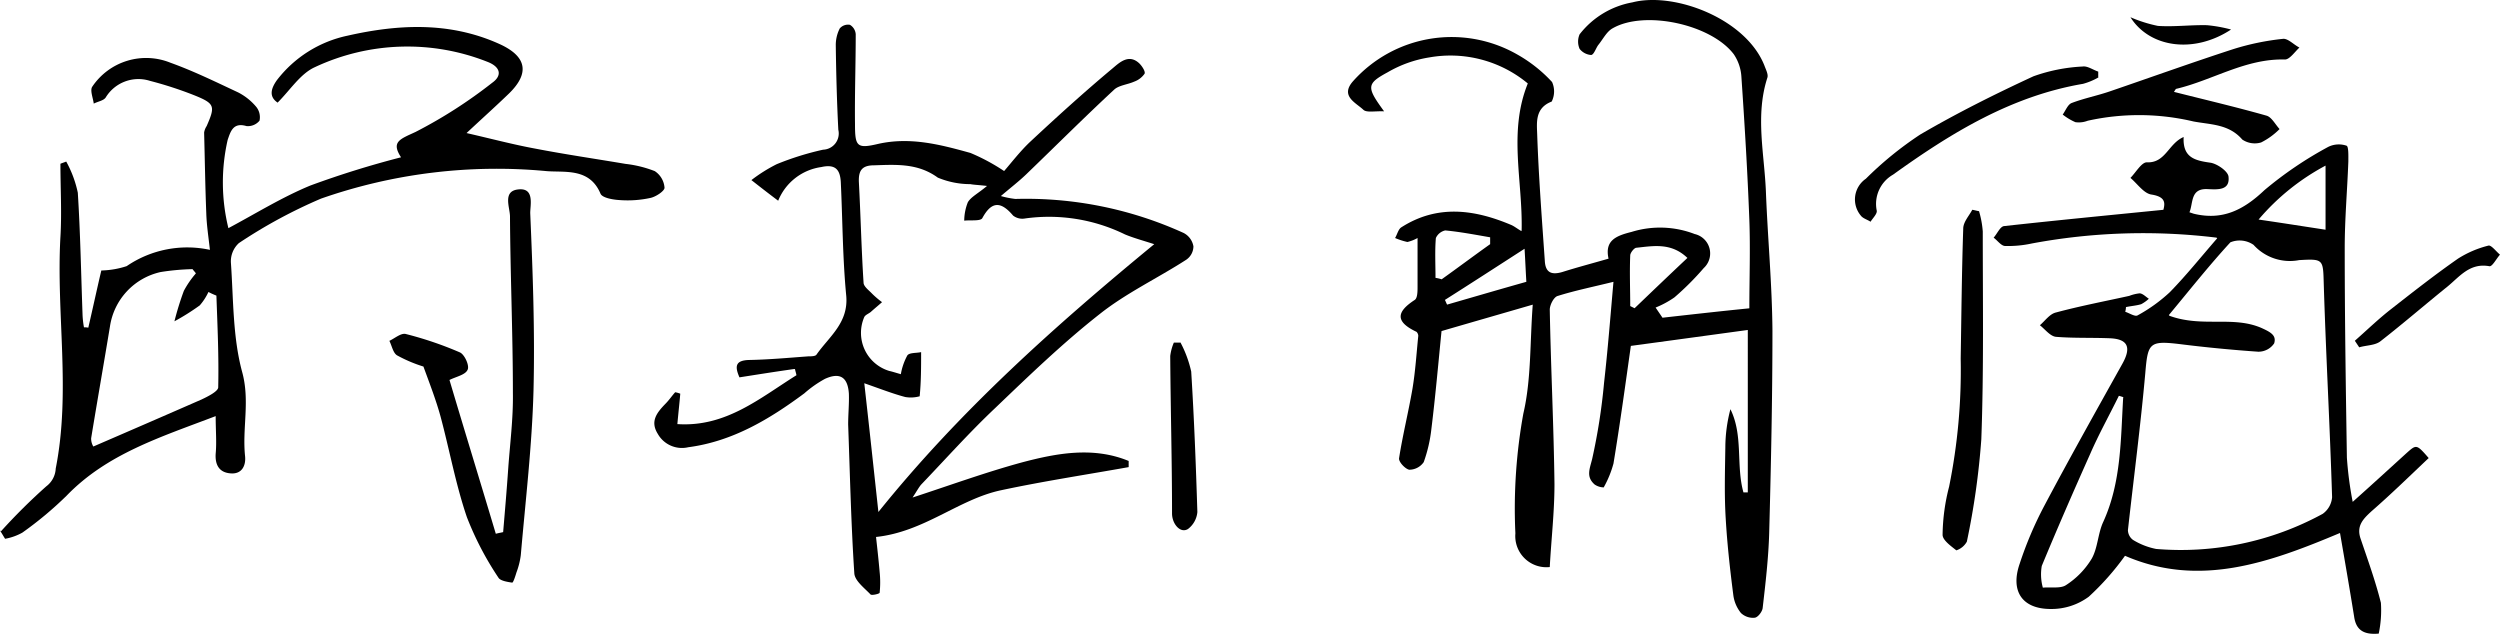 <svg xmlns="http://www.w3.org/2000/svg" width="196.673" height="49.864" viewBox="0 0 196.673 49.864">
  <g id="_240905_サイン_トリミング" data-name="240905_サイン_トリミング" transform="translate(0.3 -0.242)">
    <g id="レイヤー_1" transform="translate(-0.3 0.242)">
      <g id="グループ_1593" data-name="グループ 1593" transform="translate(0)">
        <path id="パス_4445" data-name="パス 4445" d="M385.79,18.34c.085-3.929-1.054-7.717.484-11.532a9.527,9.527,0,0,0-7.745-2.05,9.426,9.426,0,0,0-3.275,1.167c-1.68.911-1.68,1.167-.285,3.075-.74-.028-1.367.114-1.623-.114-.6-.569-1.851-1.082-.826-2.249A10.394,10.394,0,0,1,385.448,4.53a11.18,11.18,0,0,1,2.734,2.164,1.789,1.789,0,0,1-.029,1.538c-1.338.513-1.167,1.68-1.139,2.62.114,3.3.37,6.635.6,9.938.057.94.57,1.082,1.367.854,1.167-.37,2.363-.683,3.645-1.054-.313-1.424.569-1.794,1.822-2.107a7.57,7.57,0,0,1,4.955.171,1.565,1.565,0,0,1,.712,2.677,22.045,22.045,0,0,1-2.306,2.306,7.429,7.429,0,0,1-1.481.8c.171.256.37.541.541.8,2.278-.256,4.556-.513,6.834-.74,0-2.306.085-4.641,0-6.948-.142-3.759-.37-7.517-.626-11.276a3.538,3.538,0,0,0-.6-1.765c-1.794-2.363-7-3.474-9.51-2.05-.484.256-.769.854-1.139,1.31-.2.256-.342.769-.569.8a1.266,1.266,0,0,1-.911-.484,1.439,1.439,0,0,1,0-1.139A6.763,6.763,0,0,1,394.5.429c3.3-.854,8.941,1.281,10.393,4.983.114.313.313.683.228.94-.968,2.99-.228,6.008-.114,9,.142,3.645.484,7.261.513,10.906,0,5.3-.114,10.621-.256,15.917-.057,1.965-.285,3.929-.513,5.894-.028.285-.37.74-.626.769a1.371,1.371,0,0,1-1.082-.37,2.792,2.792,0,0,1-.6-1.4c-.256-1.993-.484-4.015-.6-6.037-.114-1.851-.057-3.73-.029-5.609a11.985,11.985,0,0,1,.4-2.99c1.025,2.079.427,4.414,1.025,6.549h.342V26.2c-3.132.427-6.236.854-9.2,1.253-.427,3.018-.854,6.15-1.367,9.254a8.168,8.168,0,0,1-.769,1.879,1.312,1.312,0,0,1-.712-.228c-.683-.6-.4-1.2-.2-1.993a47.1,47.1,0,0,0,.94-6.008c.285-2.506.484-5.04.74-7.944-1.623.4-3.018.683-4.385,1.111-.313.085-.626.712-.626,1.082.085,4.584.313,9.14.37,13.725,0,2.193-.256,4.385-.37,6.521a2.451,2.451,0,0,1-2.705-2.648,41.894,41.894,0,0,1,.626-9.425c.626-2.677.513-5.553.74-8.571-2.648.769-4.926,1.424-7.176,2.079-.256,2.591-.484,5.154-.8,7.717a11.424,11.424,0,0,1-.6,2.591,1.385,1.385,0,0,1-1.139.6c-.313-.057-.854-.626-.8-.911.285-1.822.74-3.645,1.054-5.467.228-1.367.313-2.762.456-4.157,0-.114-.085-.313-.2-.342-1.652-.8-1.481-1.566-.085-2.477.228-.142.228-.683.228-1.054V18.966a3.06,3.06,0,0,1-.8.313,5.494,5.494,0,0,1-.968-.313c.171-.285.256-.712.513-.854,2.819-1.794,5.723-1.4,8.628-.171.256.114.456.285.8.484Zm8.542,5.98.342.171c1.367-1.31,2.734-2.62,4.157-3.958-1.281-1.224-2.677-.94-4.015-.8-.171,0-.484.4-.484.6-.057,1.338,0,2.677,0,3.986Zm-11.02-4.869v-.541c-1.167-.2-2.335-.427-3.531-.541a1.055,1.055,0,0,0-.74.6c-.085,1.025-.028,2.079-.028,3.132a2.978,2.978,0,0,1,.484.114C380.778,21.3,382.031,20.361,383.312,19.45Zm2.734.342c-2.249,1.452-4.271,2.762-6.293,4.043.057.114.114.256.171.37,2.079-.6,4.129-1.2,6.236-1.794-.057-.94-.085-1.708-.142-2.62Z" transform="translate(-266.083 -0.242)"/>
        <path id="パス_4446" data-name="パス 4446" d="M568.04,46.016a47.622,47.622,0,0,0-14.522.456,8.81,8.81,0,0,1-2.107.2c-.313,0-.6-.427-.911-.655.285-.313.513-.883.826-.911,4.129-.456,8.258-.854,12.529-1.281.142-.541.171-1.025-.94-1.2-.6-.085-1.11-.854-1.652-1.31.427-.427.883-1.253,1.31-1.224,1.452.057,1.68-1.481,2.876-1.993-.085,1.623.883,1.851,2.107,2.022.541.085,1.4.683,1.424,1.111.114,1.082-.854,1-1.623.968-1.4-.085-1.139,1.082-1.452,1.822l.342.114c2.249.541,3.9-.285,5.552-1.851a29.571,29.571,0,0,1,5.04-3.417,1.888,1.888,0,0,1,1.424-.085c.171.057.142.826.142,1.253-.085,2.278-.285,4.527-.285,6.805,0,5.5.085,10.991.171,16.487a28.566,28.566,0,0,0,.456,3.474c1.595-1.424,2.9-2.62,4.214-3.816.8-.712.8-.74,1.765.37-1.481,1.4-2.961,2.847-4.5,4.186-.683.626-1.2,1.167-.854,2.164.57,1.68,1.167,3.332,1.595,5.04a8.9,8.9,0,0,1-.171,2.42c-1.253.114-1.794-.342-1.936-1.338-.342-2.136-.712-4.271-1.111-6.578-5.552,2.335-11.077,4.328-16.914,1.794a20.712,20.712,0,0,1-2.847,3.218,4.938,4.938,0,0,1-2.99.968c-2.278,0-3.189-1.424-2.449-3.559a29.182,29.182,0,0,1,1.936-4.556c1.993-3.759,4.072-7.46,6.151-11.19.712-1.281.427-1.936-1-1.993s-2.847,0-4.243-.114c-.456-.057-.854-.6-1.253-.911.4-.342.769-.883,1.253-1,1.908-.513,3.844-.883,5.78-1.31a3.159,3.159,0,0,1,.826-.2c.256.028.484.285.712.427a2.874,2.874,0,0,1-.6.427c-.37.114-.8.142-1.2.228a1.668,1.668,0,0,1-.057.37c.342.114.769.4.968.285a12.467,12.467,0,0,0,2.534-1.822c1.281-1.31,2.42-2.734,3.73-4.243Zm-3.7,6.15c2.591.94,5.011-.028,7.261.968.683.313,1.168.569.968,1.2a1.493,1.493,0,0,1-1.253.655c-2.05-.142-4.129-.342-6.179-.6-2.392-.285-2.506-.085-2.705,2.278-.37,4.129-.911,8.258-1.367,12.358a.984.984,0,0,0,.4.769,5.522,5.522,0,0,0,1.822.712,23.3,23.3,0,0,0,13.1-2.762,1.766,1.766,0,0,0,.74-1.31c-.171-5.581-.484-11.162-.655-16.743-.057-1.965,0-2.022-1.936-1.908a3.849,3.849,0,0,1-3.588-1.2,1.922,1.922,0,0,0-1.822-.2c-1.651,1.794-3.161,3.7-4.841,5.723Zm-3.588,6.407c-.142-.028-.256-.085-.4-.114-.74,1.509-1.566,2.99-2.249,4.556-1.31,2.933-2.591,5.866-3.816,8.827a3.916,3.916,0,0,0,.085,1.708c.626-.057,1.4.085,1.822-.2a6.4,6.4,0,0,0,2.022-2.079c.484-.854.484-1.993.911-2.9,1.424-3.132,1.367-6.492,1.566-9.8Zm15.86-18.224a18,18,0,0,0-5.268,4.243c1.965.285,3.559.541,5.268.8Z" transform="translate(-393.663 -27.32)"/>
        <path id="パス_4447" data-name="パス 4447" d="M-.215,47.364a46.249,46.249,0,0,1,3.559-3.531,1.855,1.855,0,0,0,.74-1.4c1.2-6.065.028-12.159.37-18.224.114-1.908,0-3.816,0-5.752.142-.057.313-.114.456-.171a8.8,8.8,0,0,1,.911,2.449c.2,3.161.256,6.35.37,9.51a6.978,6.978,0,0,0,.114,1.082,1.386,1.386,0,0,1,.342.028c.37-1.595.712-3.189,1.025-4.5a6.861,6.861,0,0,0,1.993-.342,8.448,8.448,0,0,1,6.549-1.281c-.114-1.025-.256-1.936-.285-2.847-.085-2.136-.114-4.243-.171-6.378a1.279,1.279,0,0,1,.2-.513c.683-1.566.655-1.765-.968-2.42a29.578,29.578,0,0,0-3.5-1.139,3.008,3.008,0,0,0-3.474,1.31c-.171.256-.626.313-.94.484-.057-.456-.313-1.054-.114-1.338a5.1,5.1,0,0,1,6.15-1.879c1.822.655,3.559,1.509,5.325,2.335a4.576,4.576,0,0,1,1.424,1.139,1.3,1.3,0,0,1,.256,1.082,1.18,1.18,0,0,1-1.025.427c-1.054-.313-1.253.427-1.481,1.082a15.083,15.083,0,0,0,.057,6.948c2.136-1.139,4.243-2.449,6.464-3.36A74.283,74.283,0,0,1,31.25,17.95c-.8-1.224-.085-1.424,1.139-1.993a37.478,37.478,0,0,0,6.037-3.873c.8-.569.655-1.253-.4-1.652a17.117,17.117,0,0,0-13.554.427c-1.139.513-1.936,1.794-2.933,2.79-.626-.427-.6-1-.057-1.765a9.465,9.465,0,0,1,5.553-3.5c4.015-.911,8.058-1.111,11.959.655,2.136.968,2.392,2.278.769,3.873-1,.968-2.05,1.908-3.36,3.132,1.993.456,3.7.911,5.41,1.224,2.363.456,4.727.8,7.09,1.2a9.12,9.12,0,0,1,2.306.569,1.712,1.712,0,0,1,.769,1.31c0,.256-.683.712-1.11.8a8.4,8.4,0,0,1-2.392.171c-.541-.028-1.4-.171-1.538-.513-.854-2.022-2.762-1.652-4.214-1.765A41.849,41.849,0,0,0,24.957,21.2a39.512,39.512,0,0,0-6.464,3.5,1.939,1.939,0,0,0-.626,1.566c.2,2.876.142,5.837.883,8.571.626,2.278,0,4.414.228,6.606.085.769-.256,1.481-1.2,1.367-.826-.085-1.167-.655-1.111-1.538.085-.911,0-1.822,0-2.961-4.328,1.652-8.542,2.961-11.731,6.264a28.444,28.444,0,0,1-3.474,2.9A4.336,4.336,0,0,1,.1,47.962c-.142-.228-.256-.427-.4-.655ZM15.1,27.062c-.085-.114-.171-.2-.256-.313a18.625,18.625,0,0,0-2.506.228,5.16,5.16,0,0,0-3.986,4.271c-.484,2.933-1,5.866-1.481,8.8a1.208,1.208,0,0,0,.171.655c2.9-1.253,5.723-2.477,8.514-3.7.484-.228,1.281-.626,1.31-.94.057-2.42-.057-4.812-.142-7.232a6.093,6.093,0,0,1-.626-.285,4.47,4.47,0,0,1-.683,1.054,18.021,18.021,0,0,1-1.993,1.253,23.23,23.23,0,0,1,.74-2.392,7.294,7.294,0,0,1,.94-1.367Z" transform="translate(0.3 -5.576)"/>
        <path id="パス_4448" data-name="パス 4448" d="M191.454,34.122c-1.424.2-2.847.427-4.3.655-.37-.854-.342-1.338.769-1.367,1.538-.028,3.1-.171,4.641-.285.228,0,.57,0,.655-.142,1-1.424,2.534-2.506,2.335-4.641-.285-2.961-.285-5.951-.427-8.941-.057-.94-.4-1.424-1.538-1.167a4.3,4.3,0,0,0-3.388,2.648c-.8-.6-1.452-1.111-2.107-1.623a12.275,12.275,0,0,1,1.993-1.253,22.571,22.571,0,0,1,3.645-1.139,1.275,1.275,0,0,0,1.2-1.566c-.114-2.221-.171-4.442-.2-6.663a2.868,2.868,0,0,1,.313-1.31.86.86,0,0,1,.8-.285.941.941,0,0,1,.456.74c0,2.363-.085,4.7-.057,7.062,0,1.765.142,1.965,1.822,1.566,2.534-.569,4.9.057,7.261.712a15.617,15.617,0,0,1,2.648,1.424c.569-.655,1.224-1.509,1.993-2.249,2.136-1.993,4.3-3.958,6.549-5.837.541-.456,1.281-1.167,2.107-.37.2.2.484.626.4.8a1.691,1.691,0,0,1-.826.626c-.513.228-1.2.285-1.566.626-2.363,2.193-4.641,4.47-6.948,6.691-.569.541-1.167,1-1.965,1.68a7.1,7.1,0,0,0,1.139.228,29.905,29.905,0,0,1,13.241,2.677,1.459,1.459,0,0,1,.769,1.054,1.288,1.288,0,0,1-.569,1.054c-2.249,1.452-4.727,2.62-6.805,4.271-2.9,2.278-5.553,4.841-8.229,7.4-2.022,1.908-3.873,3.986-5.809,6.008-.2.228-.342.513-.683,1.025,3.047-1,5.78-1.993,8.6-2.762,2.79-.74,5.638-1.253,8.4-.114v.484c-3.36.6-6.72,1.11-10.051,1.822s-6.037,3.275-9.824,3.673c.085.769.2,1.765.285,2.762a7.731,7.731,0,0,1,0,1.623c0,.085-.6.228-.712.142-.484-.513-1.253-1.082-1.281-1.68-.256-3.9-.342-7.8-.484-11.7,0-.8.085-1.623.057-2.42-.085-1.281-.683-1.708-1.879-1.167a8.807,8.807,0,0,0-1.623,1.139c-2.762,2.05-5.666,3.787-9.14,4.243a2.181,2.181,0,0,1-2.392-1.054c-.626-1-.057-1.68.6-2.363.285-.285.513-.626.769-.911a2.1,2.1,0,0,1,.4.114c-.057.712-.142,1.424-.228,2.392,3.816.256,6.492-2.05,9.368-3.844-.028-.171-.085-.313-.114-.484ZM198.06,45.4c6.407-7.973,13.867-14.636,21.726-21.1-.883-.285-1.623-.484-2.306-.769a13.6,13.6,0,0,0-7.859-1.253,1.18,1.18,0,0,1-.94-.228c-.94-1.111-1.68-1.167-2.42.2-.142.256-.94.142-1.424.2A4,4,0,0,1,205.122,21c.256-.427.8-.683,1.509-1.281-.74-.085-1.025-.085-1.31-.142a6.631,6.631,0,0,1-2.563-.513c-1.566-1.139-3.246-1.025-5.011-.968-.968,0-1.224.427-1.2,1.281.142,2.648.2,5.3.37,7.944,0,.285.37.569.6.8a6.915,6.915,0,0,0,.854.74c-.285.256-.6.513-.883.769-.171.142-.427.228-.513.4a3.126,3.126,0,0,0,1.965,4.243c.256.057.513.142.911.256a4.743,4.743,0,0,1,.513-1.481c.171-.228.712-.171,1.082-.256,0,1.167,0,2.335-.114,3.474a2.578,2.578,0,0,1-1.139.057c-.968-.256-1.908-.626-3.218-1.082.4,3.559.74,6.72,1.111,10.137Z" transform="translate(-128.982 -5.091)"/>
        <path id="パス_4449" data-name="パス 4449" d="M116.241,79.559c.142-1.68.285-3.332.4-5.011.142-1.993.4-3.958.37-5.951,0-4.641-.2-9.254-.228-13.9,0-.712-.6-1.993.626-2.136,1.367-.171.94,1.31.968,1.908.2,4.641.37,9.283.256,13.9-.114,4.328-.626,8.628-1,12.956a6.007,6.007,0,0,1-.342,1.367c-.085.285-.256.826-.342.8-.37-.057-.94-.142-1.082-.4a24.391,24.391,0,0,1-2.477-4.755c-.883-2.591-1.367-5.3-2.079-7.944-.37-1.338-.883-2.648-1.338-3.9a11.118,11.118,0,0,1-2.079-.883c-.313-.2-.4-.74-.6-1.139.427-.2.911-.626,1.281-.541a27.944,27.944,0,0,1,4.271,1.452c.37.171.769,1.054.6,1.367-.171.4-.911.541-1.424.8,1.167,3.929,2.42,8,3.645,12.1.2-.057.4-.085.626-.142Z" transform="translate(-76.662 -37.657)"/>
        <path id="パス_4450" data-name="パス 4450" d="M578.313,15.146c2.477.626,4.926,1.2,7.318,1.879.4.114.683.683,1.025,1.054a5.541,5.541,0,0,1-1.452,1.054,1.749,1.749,0,0,1-1.481-.228c-1.054-1.224-2.477-1.167-3.844-1.424a18.626,18.626,0,0,0-8.315-.057,1.933,1.933,0,0,1-.968.114,4.41,4.41,0,0,1-1-.6c.228-.313.4-.8.712-.911.968-.37,1.993-.569,2.99-.911,3.246-1.111,6.492-2.278,9.738-3.332a19.9,19.9,0,0,1,3.872-.8c.4-.057.854.456,1.31.683-.37.342-.769.94-1.139.94-3.1-.085-5.666,1.623-8.542,2.306-.057,0-.114.142-.2.256Z" transform="translate(-407.324 -7.926)"/>
        <path id="パス_4451" data-name="パス 4451" d="M539.276,58.342a7.557,7.557,0,0,1,.285,1.566c0,5.439.085,10.906-.114,16.344a59.654,59.654,0,0,1-1.139,8.058,1.473,1.473,0,0,1-.826.683c-.427-.342-1.082-.8-1.082-1.224a15.744,15.744,0,0,1,.513-3.787,46.127,46.127,0,0,0,.911-10.08c.057-3.417.085-6.805.2-10.222,0-.513.456-1,.712-1.481.171.028.37.085.541.114Z" transform="translate(-383.578 -41.697)"/>
        <path id="パス_4452" data-name="パス 4452" d="M531.325,19.437a5.082,5.082,0,0,1-1.224.513c-5.666.968-10.393,3.873-14.949,7.147a2.647,2.647,0,0,0-1.281,2.819c.057.256-.313.6-.484.883-.256-.171-.6-.256-.769-.484a1.979,1.979,0,0,1,.4-2.9,27.466,27.466,0,0,1,4.271-3.474c2.876-1.68,5.894-3.189,8.912-4.584a13.367,13.367,0,0,1,3.873-.769c.37-.057.8.256,1.224.4v.484Z" transform="translate(-366.231 -13.355)"/>
        <path id="パス_4453" data-name="パス 4453" d="M323.8,94.8a9.061,9.061,0,0,1,.854,2.306c.228,3.673.37,7.346.484,11.048a1.877,1.877,0,0,1-.74,1.338c-.6.37-1.253-.4-1.253-1.224,0-4.129-.114-8.258-.142-12.386a3.886,3.886,0,0,1,.285-1.054h.513Z" transform="translate(-230.942 -67.875)"/>
        <path id="パス_4454" data-name="パス 4454" d="M650.328,75.549c.968-.854,1.879-1.737,2.876-2.506,1.708-1.338,3.417-2.677,5.211-3.929a8.1,8.1,0,0,1,2.392-1.025c.228-.057.6.456.911.712-.285.313-.6.94-.826.911-1.538-.285-2.335.8-3.3,1.595-1.766,1.424-3.474,2.9-5.268,4.3-.427.342-1.11.313-1.68.484l-.342-.513Z" transform="translate(-465.046 -48.767)"/>
        <path id="パス_4455" data-name="パス 4455" d="M596.216,5.968C593.283,7.9,589.809,7.392,588.3,5a10.869,10.869,0,0,0,2.164.683c1.281.085,2.563-.085,3.844-.057A11.189,11.189,0,0,1,596.216,5.968Z" transform="translate(-420.7 -3.645)"/>
      </g>
    </g>
  </g>
</svg>
